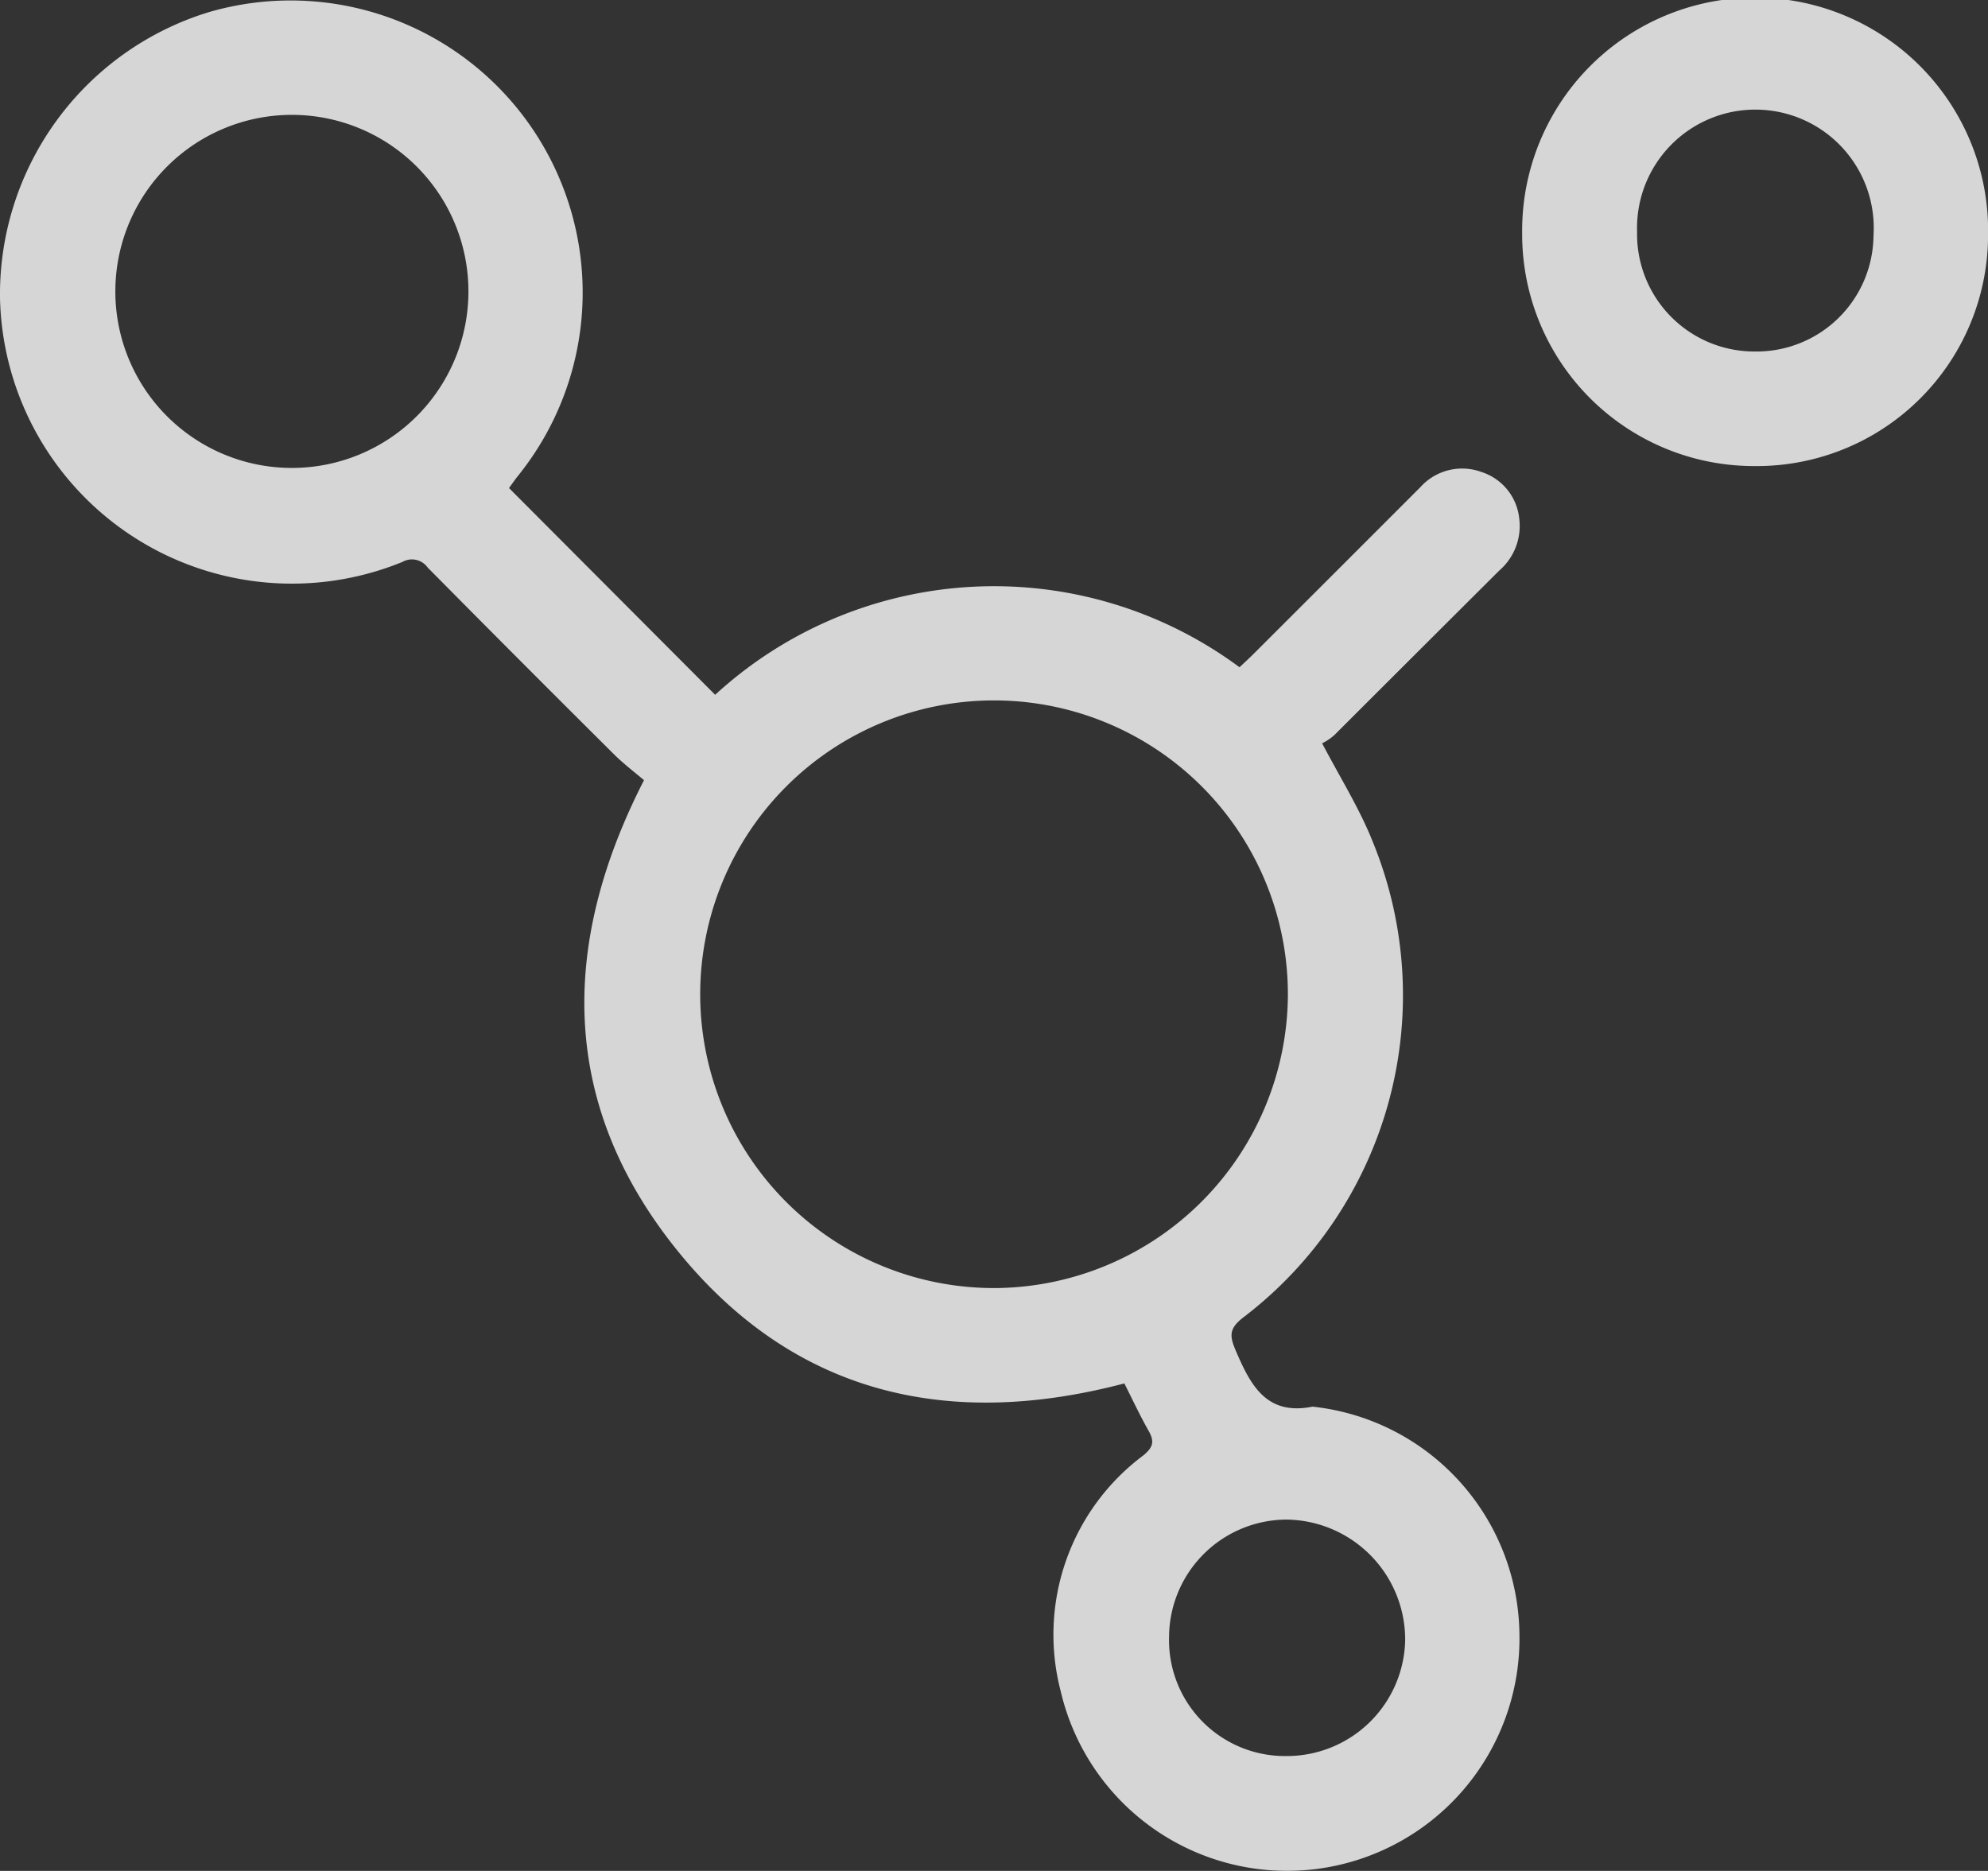 <svg xmlns="http://www.w3.org/2000/svg" xmlns:xlink="http://www.w3.org/1999/xlink" width="31.913" height="30.035" viewBox="0 0 31.913 30.035">
  <rect x="0" y="0" width="31.913" height="30.035" fill="#333333" stroke="none"/>
  <defs>
    <clipPath id="clip-path">
      <rect id="Rectangle_44545" data-name="Rectangle 44545" width="31.913" height="30.035" fill="#fff"/>
    </clipPath>
  </defs>
  <g id="Group_105030" data-name="Group 105030" opacity="0.8">
    <g id="Group_105029" data-name="Group 105029" clip-path="url(#clip-path)">
      <path id="Path_77642" data-name="Path 77642" d="M8.17,7.834l3.31,3.32a6.62,6.62,0,0,1,8.418-.442c.084-.08.159-.148.231-.22q1.336-1.334,2.671-2.67a.9.9,0,0,1,.981-.245.879.879,0,0,1,.607.747.945.945,0,0,1-.319.834q-1.328,1.323-2.654,2.648a.929.929,0,0,1-.191.127c.3.57.6,1.049.807,1.567a6.5,6.5,0,0,1-2.08,7.655c-.22.174-.216.288-.114.527.239.557.492,1.048,1.232.9a3.715,3.715,0,0,1,3.322,3.639,3.731,3.731,0,0,1-7.363.932,3.59,3.59,0,0,1,1.328-3.79c.158-.132.178-.224.083-.392-.142-.25-.264-.513-.39-.762-2.833.746-5.3.171-7.156-2.109-1.886-2.318-1.935-4.882-.555-7.575-.14-.12-.313-.251-.466-.4q-1.509-1.5-3.006-3.013a.31.31,0,0,0-.406-.091A4.687,4.687,0,0,1,0,4.778,4.738,4.738,0,0,1,3.359.193,4.689,4.689,0,0,1,8.3,7.658c-.034.044-.066.09-.128.176M20.674,16a4.717,4.717,0,1,0-4.666,4.678A4.733,4.733,0,0,0,20.674,16M4.682,7.512A2.834,2.834,0,1,0,1.852,4.633,2.833,2.833,0,0,0,4.682,7.512M20.657,28.191a1.9,1.9,0,0,0,1.9-1.861,1.928,1.928,0,0,0-1.9-1.935,1.893,1.893,0,0,0-1.89,1.875,1.861,1.861,0,0,0,1.889,1.921" transform="translate(0 0)" fill="#fff"/>
      <path id="Path_77643" data-name="Path 77643" d="M132.932,7.5A3.721,3.721,0,0,1,129.2,3.752a3.74,3.74,0,1,1,7.479.048,3.711,3.711,0,0,1-3.746,3.7m.007-1.839a1.878,1.878,0,0,0,1.9-1.86,1.9,1.9,0,1,0-3.795-.062,1.884,1.884,0,0,0,1.9,1.922" transform="translate(-104.765 -0.018)" fill="#fff"/>
    </g>
  </g>
</svg>
